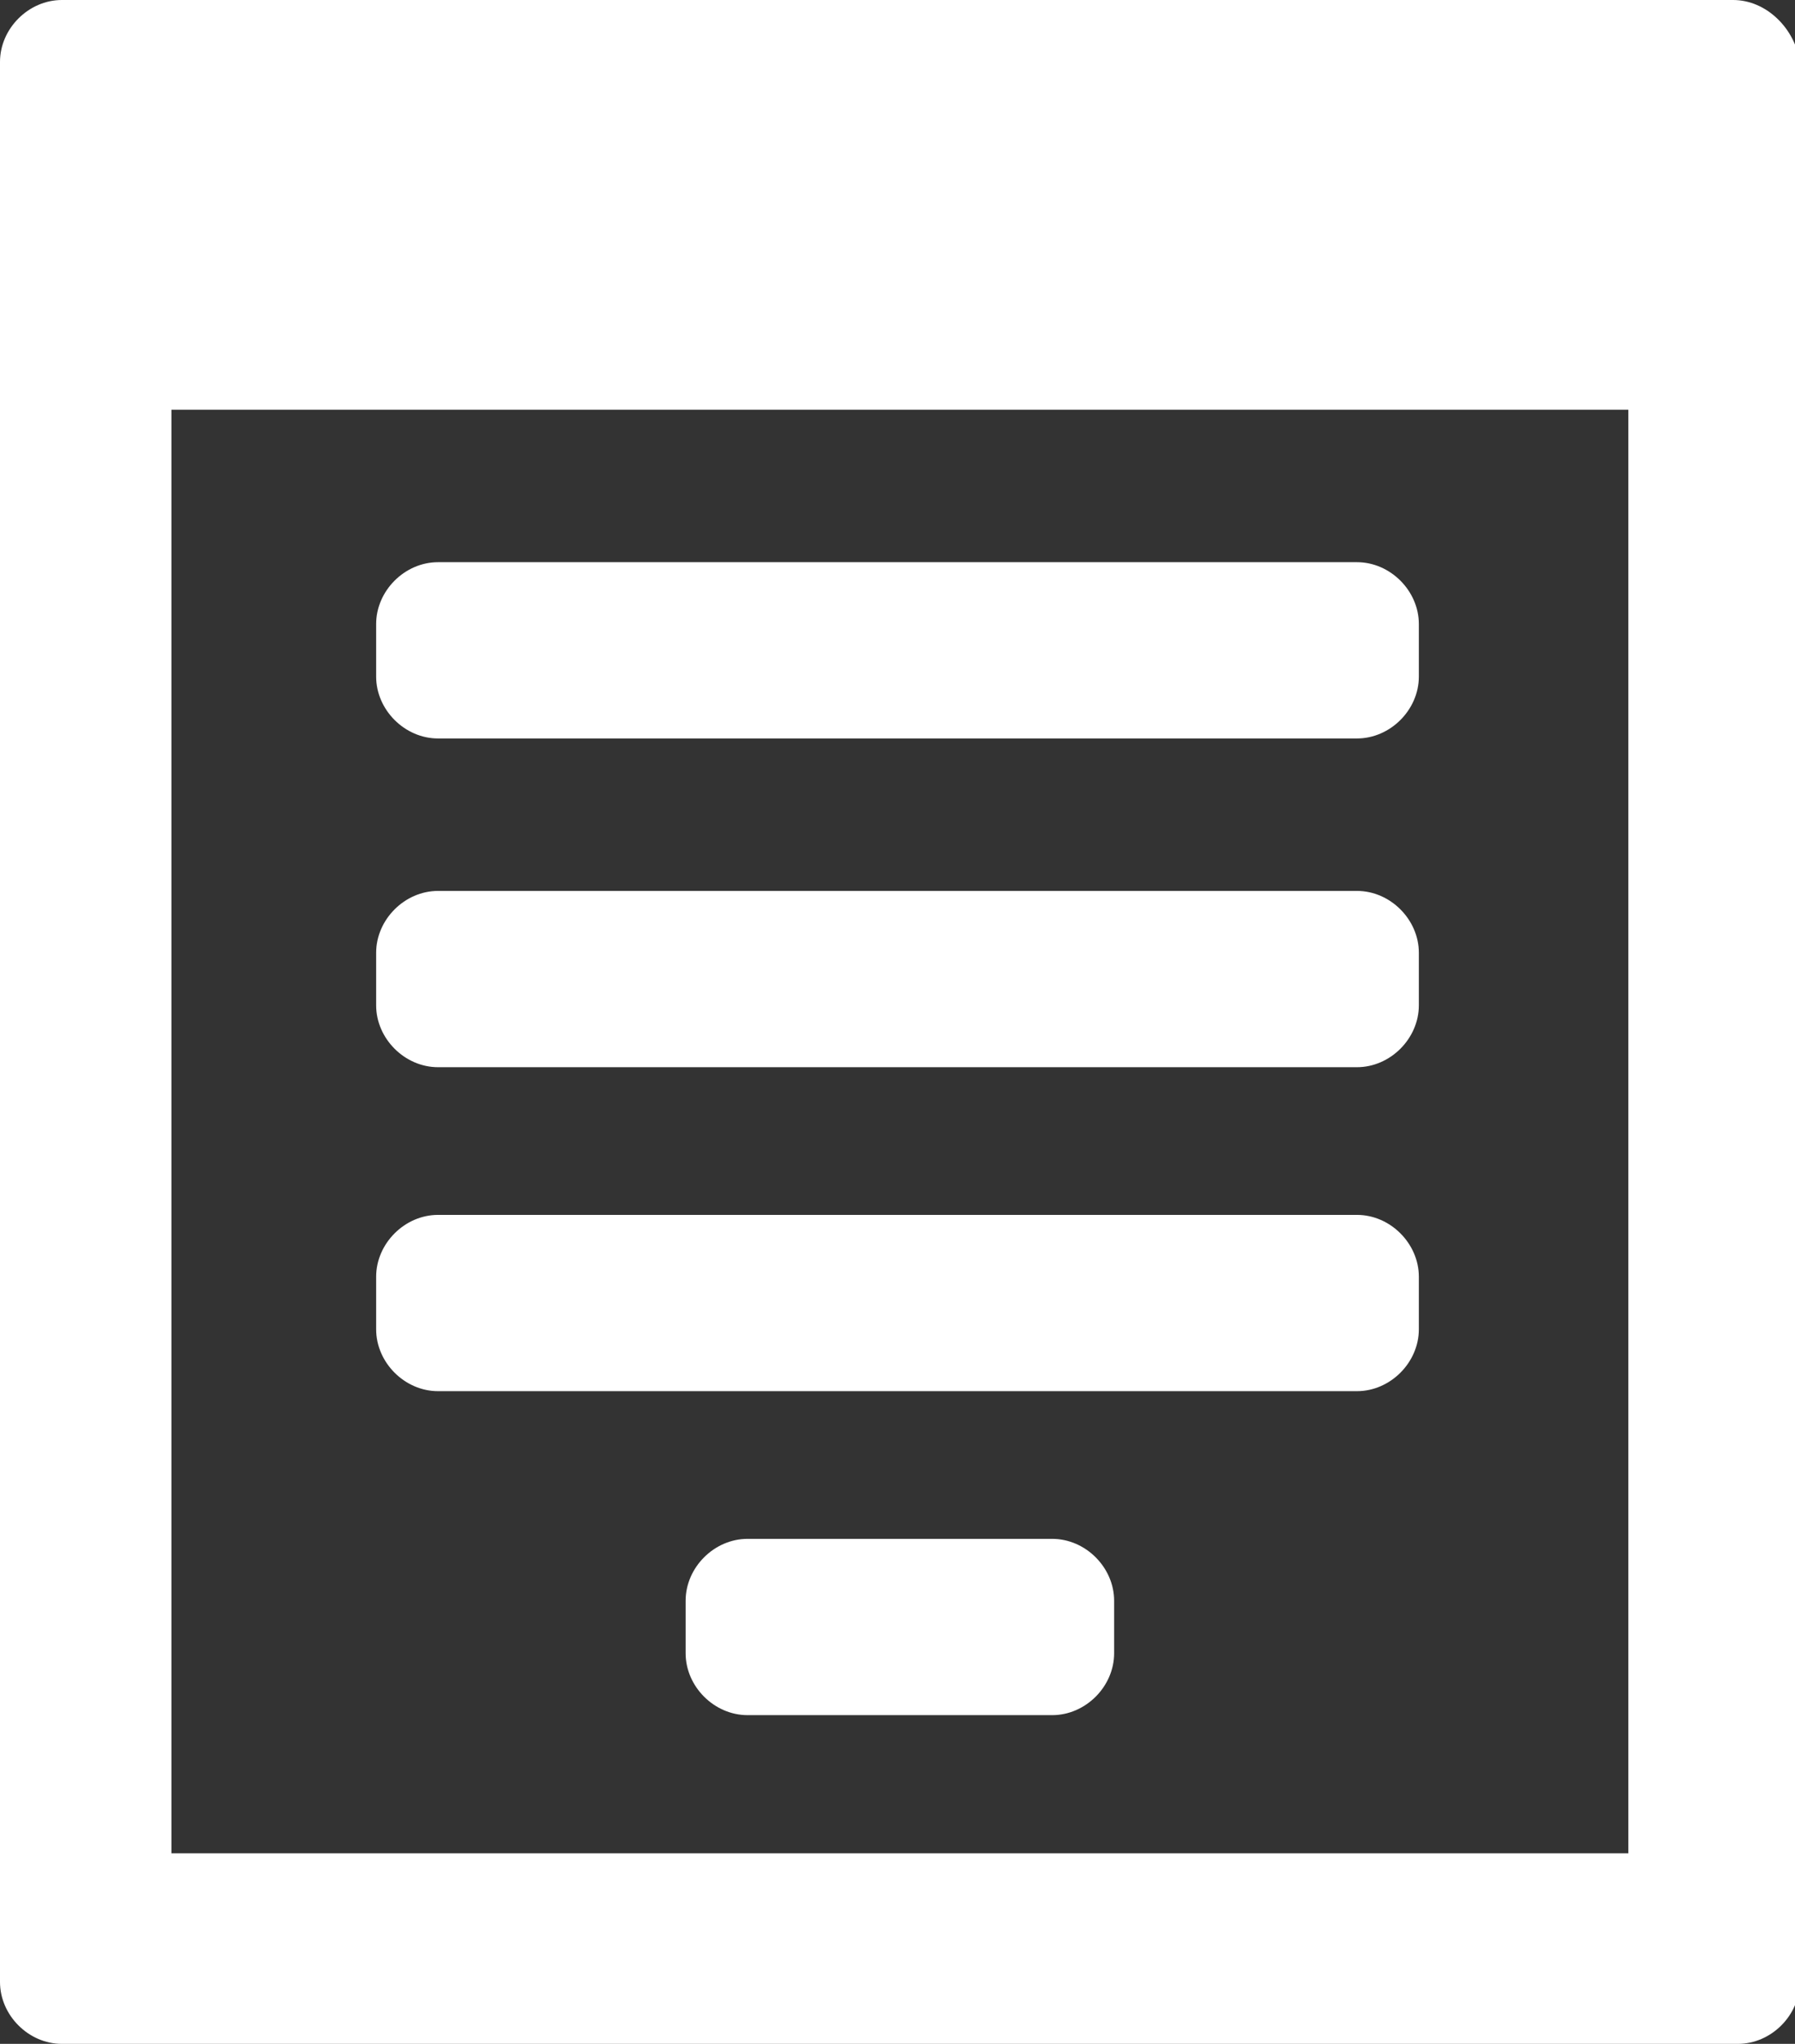 <?xml version="1.0" encoding="utf-8"?>
<!-- Generator: Adobe Illustrator 18.0.0, SVG Export Plug-In . SVG Version: 6.00 Build 0)  -->
<!DOCTYPE svg PUBLIC "-//W3C//DTD SVG 1.1//EN" "http://www.w3.org/Graphics/SVG/1.1/DTD/svg11.dtd">
<svg version="1.1" id="Layer_1" xmlns="http://www.w3.org/2000/svg" xmlns:xlink="http://www.w3.org/1999/xlink" x="0px" y="0px"
	 viewBox="0 0 37.7 42.9" enable-background="new 0 0 37.7 42.9" xml:space="preserve">
<rect x="0" y="0" width="37.7" height="42.9" fill="#333333" stroke="none"/>
<g>
	<path fill="#FFFFFF" d="M36.4,0H1.3C0.6,0,0,0.6,0,1.3v40.3c0,0.7,0.6,1.3,1.3,1.3h35.2c0.7,0,1.3-0.6,1.3-1.3V1.3
		C37.7,0.6,37.1,0,36.4,0z M34.2,38.9H3.6V8.6h30.6V38.9z"/>
	<path fill="#FFFFFF" d="M9.2,15.5h19.3c0.7,0,1.3-0.6,1.3-1.3v-1.1c0-0.7-0.6-1.3-1.3-1.3H9.2c-0.7,0-1.3,0.6-1.3,1.3v1.1
		C7.9,14.9,8.5,15.5,9.2,15.5z"/>
	<path fill="#FFFFFF" d="M9.2,22.4h19.3c0.7,0,1.3-0.6,1.3-1.3V20c0-0.7-0.6-1.3-1.3-1.3H9.2c-0.7,0-1.3,0.6-1.3,1.3v1.1
		C7.9,21.8,8.5,22.4,9.2,22.4z"/>
	<path fill="#FFFFFF" d="M9.2,29.2h19.3c0.7,0,1.3-0.6,1.3-1.3v-1.1c0-0.7-0.6-1.3-1.3-1.3H9.2c-0.7,0-1.3,0.6-1.3,1.3v1.1
		C7.9,28.6,8.5,29.2,9.2,29.2z"/>
	<path fill="#FFFFFF" d="M22.1,32.3h-6.4c-0.7,0-1.3,0.6-1.3,1.3v1.1c0,0.7,0.6,1.3,1.3,1.3h6.4c0.7,0,1.3-0.6,1.3-1.3v-1.1
		C23.4,32.9,22.8,32.3,22.1,32.3z"/>
</g>
</svg>
